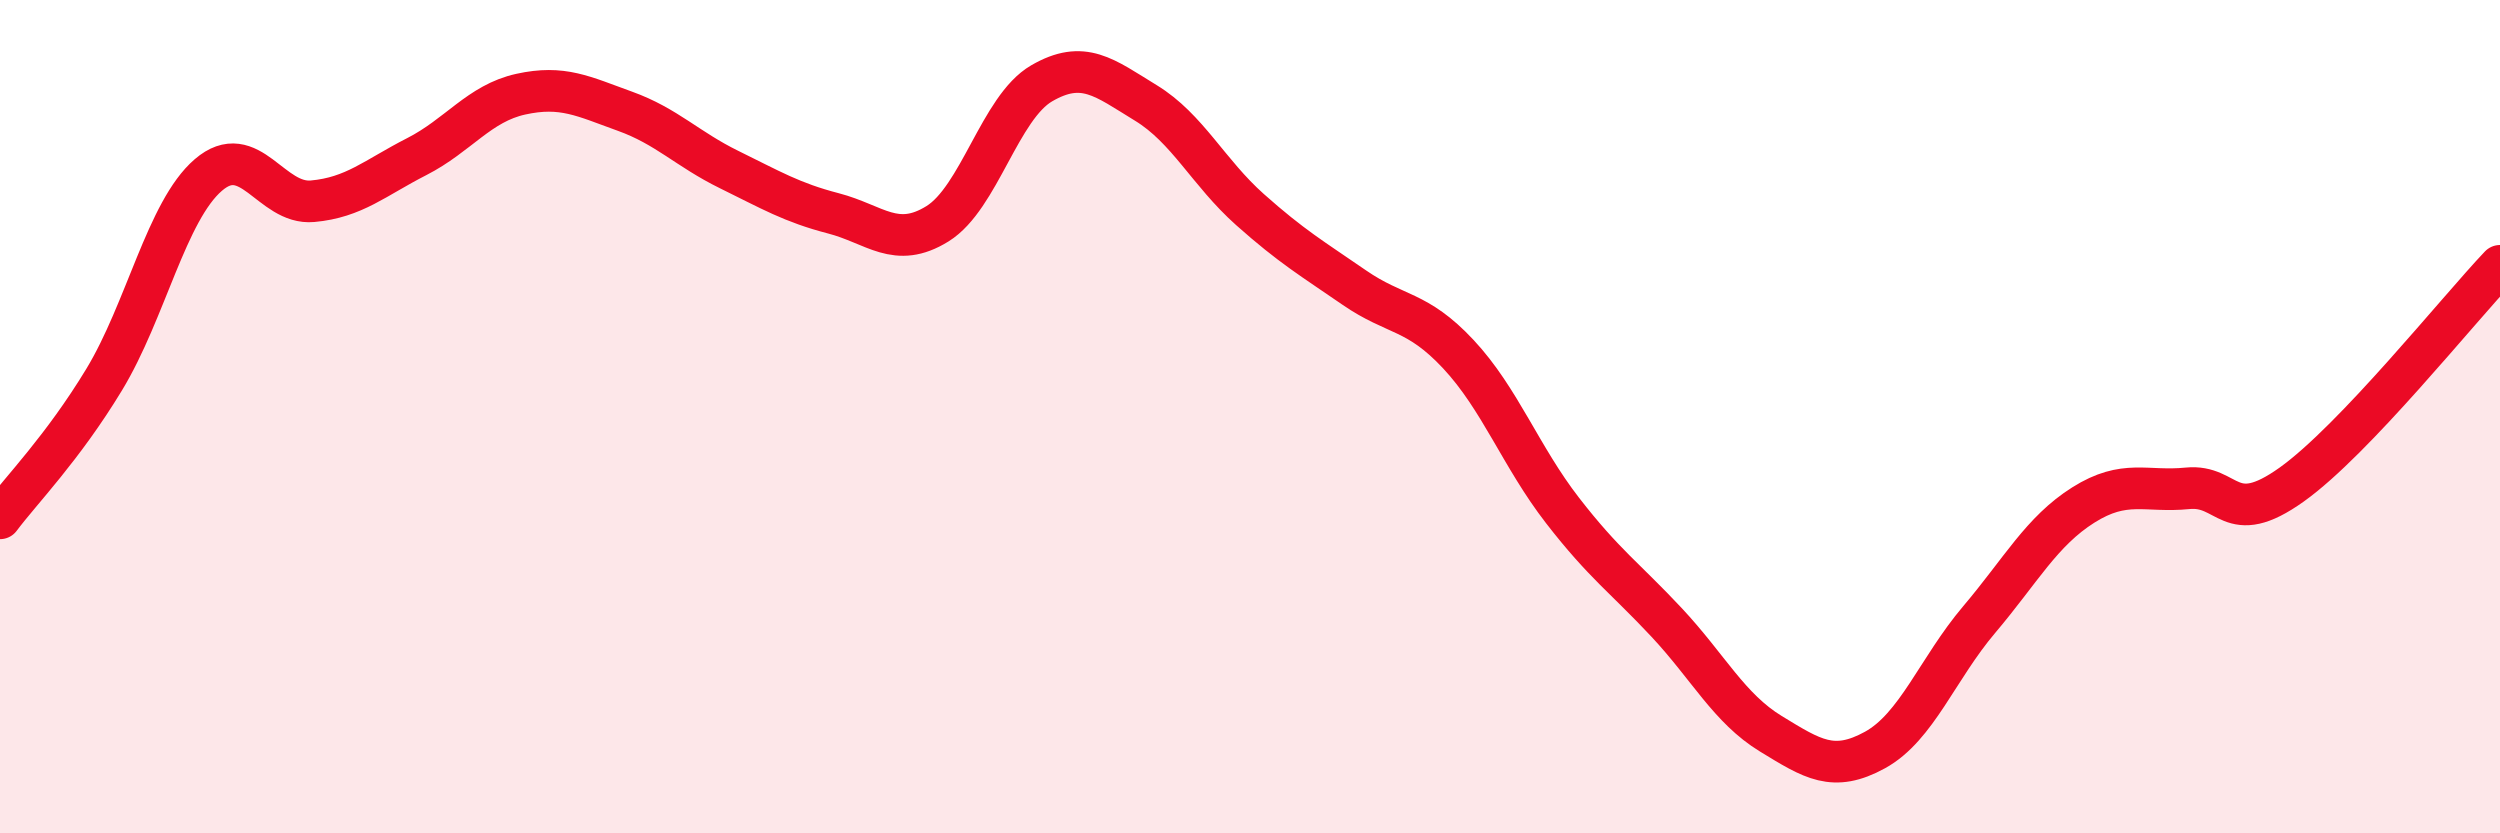 
    <svg width="60" height="20" viewBox="0 0 60 20" xmlns="http://www.w3.org/2000/svg">
      <path
        d="M 0,12.44 C 0.5,11.77 1.5,10.76 2.5,9.11 C 3.5,7.46 4,5.06 5,4.2 C 6,3.34 6.5,4.92 7.5,4.83 C 8.5,4.74 9,4.27 10,3.76 C 11,3.25 11.5,2.48 12.5,2.26 C 13.5,2.04 14,2.31 15,2.67 C 16,3.03 16.5,3.58 17.5,4.07 C 18.5,4.56 19,4.86 20,5.12 C 21,5.38 21.5,5.99 22.5,5.37 C 23.5,4.75 24,2.58 25,2 C 26,1.42 26.5,1.86 27.5,2.47 C 28.5,3.08 29,4.14 30,5.03 C 31,5.92 31.5,6.21 32.5,6.9 C 33.5,7.59 34,7.43 35,8.5 C 36,9.57 36.5,10.96 37.5,12.25 C 38.5,13.54 39,13.87 40,14.94 C 41,16.01 41.5,17 42.5,17.61 C 43.5,18.22 44,18.55 45,18 C 46,17.45 46.5,16.05 47.5,14.87 C 48.5,13.69 49,12.75 50,12.12 C 51,11.49 51.5,11.82 52.5,11.72 C 53.5,11.62 53.5,12.7 55,11.63 C 56.5,10.56 59,7.43 60,6.38L60 20L0 20Z"
        fill="#EB0A25"
        opacity="0.1"
        stroke-linecap="round"
        stroke-linejoin="round"
      />
      <path
        d="M 0,12.44 C 0.5,11.77 1.5,10.76 2.5,9.11 C 3.5,7.46 4,5.06 5,4.2 C 6,3.34 6.5,4.92 7.5,4.83 C 8.5,4.74 9,4.27 10,3.76 C 11,3.25 11.5,2.48 12.5,2.26 C 13.5,2.04 14,2.31 15,2.67 C 16,3.03 16.5,3.58 17.5,4.07 C 18.5,4.56 19,4.86 20,5.12 C 21,5.38 21.5,5.99 22.5,5.37 C 23.5,4.75 24,2.58 25,2 C 26,1.42 26.5,1.86 27.5,2.47 C 28.5,3.08 29,4.14 30,5.03 C 31,5.92 31.5,6.21 32.5,6.9 C 33.5,7.59 34,7.43 35,8.5 C 36,9.57 36.5,10.96 37.5,12.25 C 38.5,13.54 39,13.87 40,14.94 C 41,16.01 41.5,17 42.5,17.61 C 43.5,18.22 44,18.55 45,18 C 46,17.45 46.5,16.05 47.5,14.87 C 48.5,13.69 49,12.75 50,12.12 C 51,11.49 51.5,11.82 52.5,11.72 C 53.5,11.62 53.5,12.7 55,11.63 C 56.5,10.56 59,7.43 60,6.38"
        stroke="#EB0A25"
        stroke-width="1"
        fill="none"
        stroke-linecap="round"
        stroke-linejoin="round"
      />
    </svg>
  